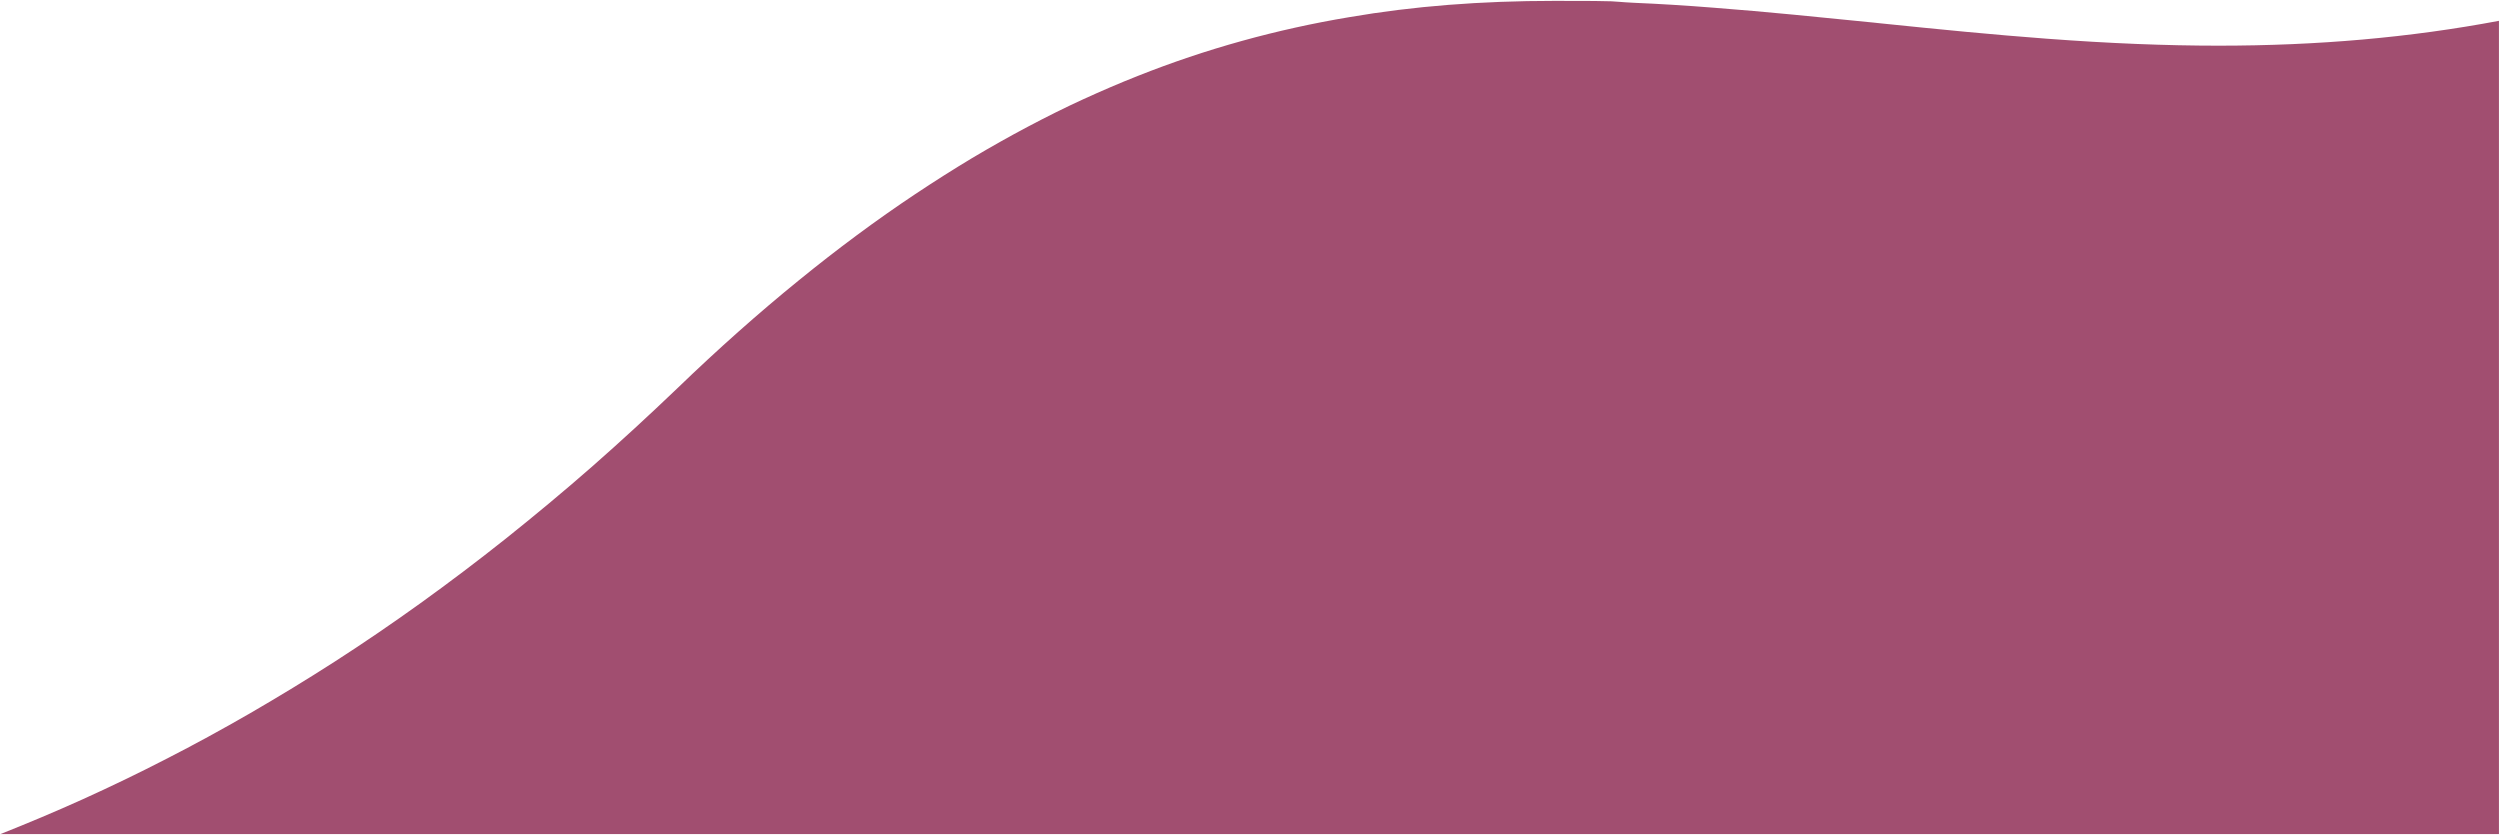 <svg data-name="Layer 1" xmlns="http://www.w3.org/2000/svg" viewBox="0 0 1428.5 477.1"><path data-name="Subtraction 6" d="M1428 476.6H.2c15.7-6.2 31.6-12.9 47.1-19.9 15.9-7.2 31.9-14.9 47.6-23 16.1-8.2 32.3-17.1 48.1-26.2 16.2-9.4 32.5-19.3 48.5-29.6 16.3-10.5 32.7-21.7 48.7-33.2 16.4-11.8 32.8-24.2 48.9-37 16.4-13.1 32.9-26.8 49-40.9 16.4-14.4 32.9-29.6 49-45 23-22.2 46.3-42.9 69.2-61.5 22.1-18 44.6-34.7 66.7-49.4 10.8-7.2 21.7-14.1 32.5-20.6 10.6-6.3 21.4-12.4 32-18 10.4-5.5 21-10.8 31.5-15.6 10.3-4.7 20.7-9.2 31.1-13.3 39-15.5 79.5-26.7 120.9-33.6C807.7 3.5 846.1.5 888.3.5s29.4.3 45.4 1.1c14.3.6 29.1 1.5 45.4 2.8 30.3 2.3 61.3 5.5 91.4 8.5l3.7.4c35 3.6 64.3 6.5 95.1 8.8 36.1 2.7 68.3 4 98.3 4 56.8 0 109.3-4.6 160.3-14.2v464.8z" fill="#a14e70"/></svg>